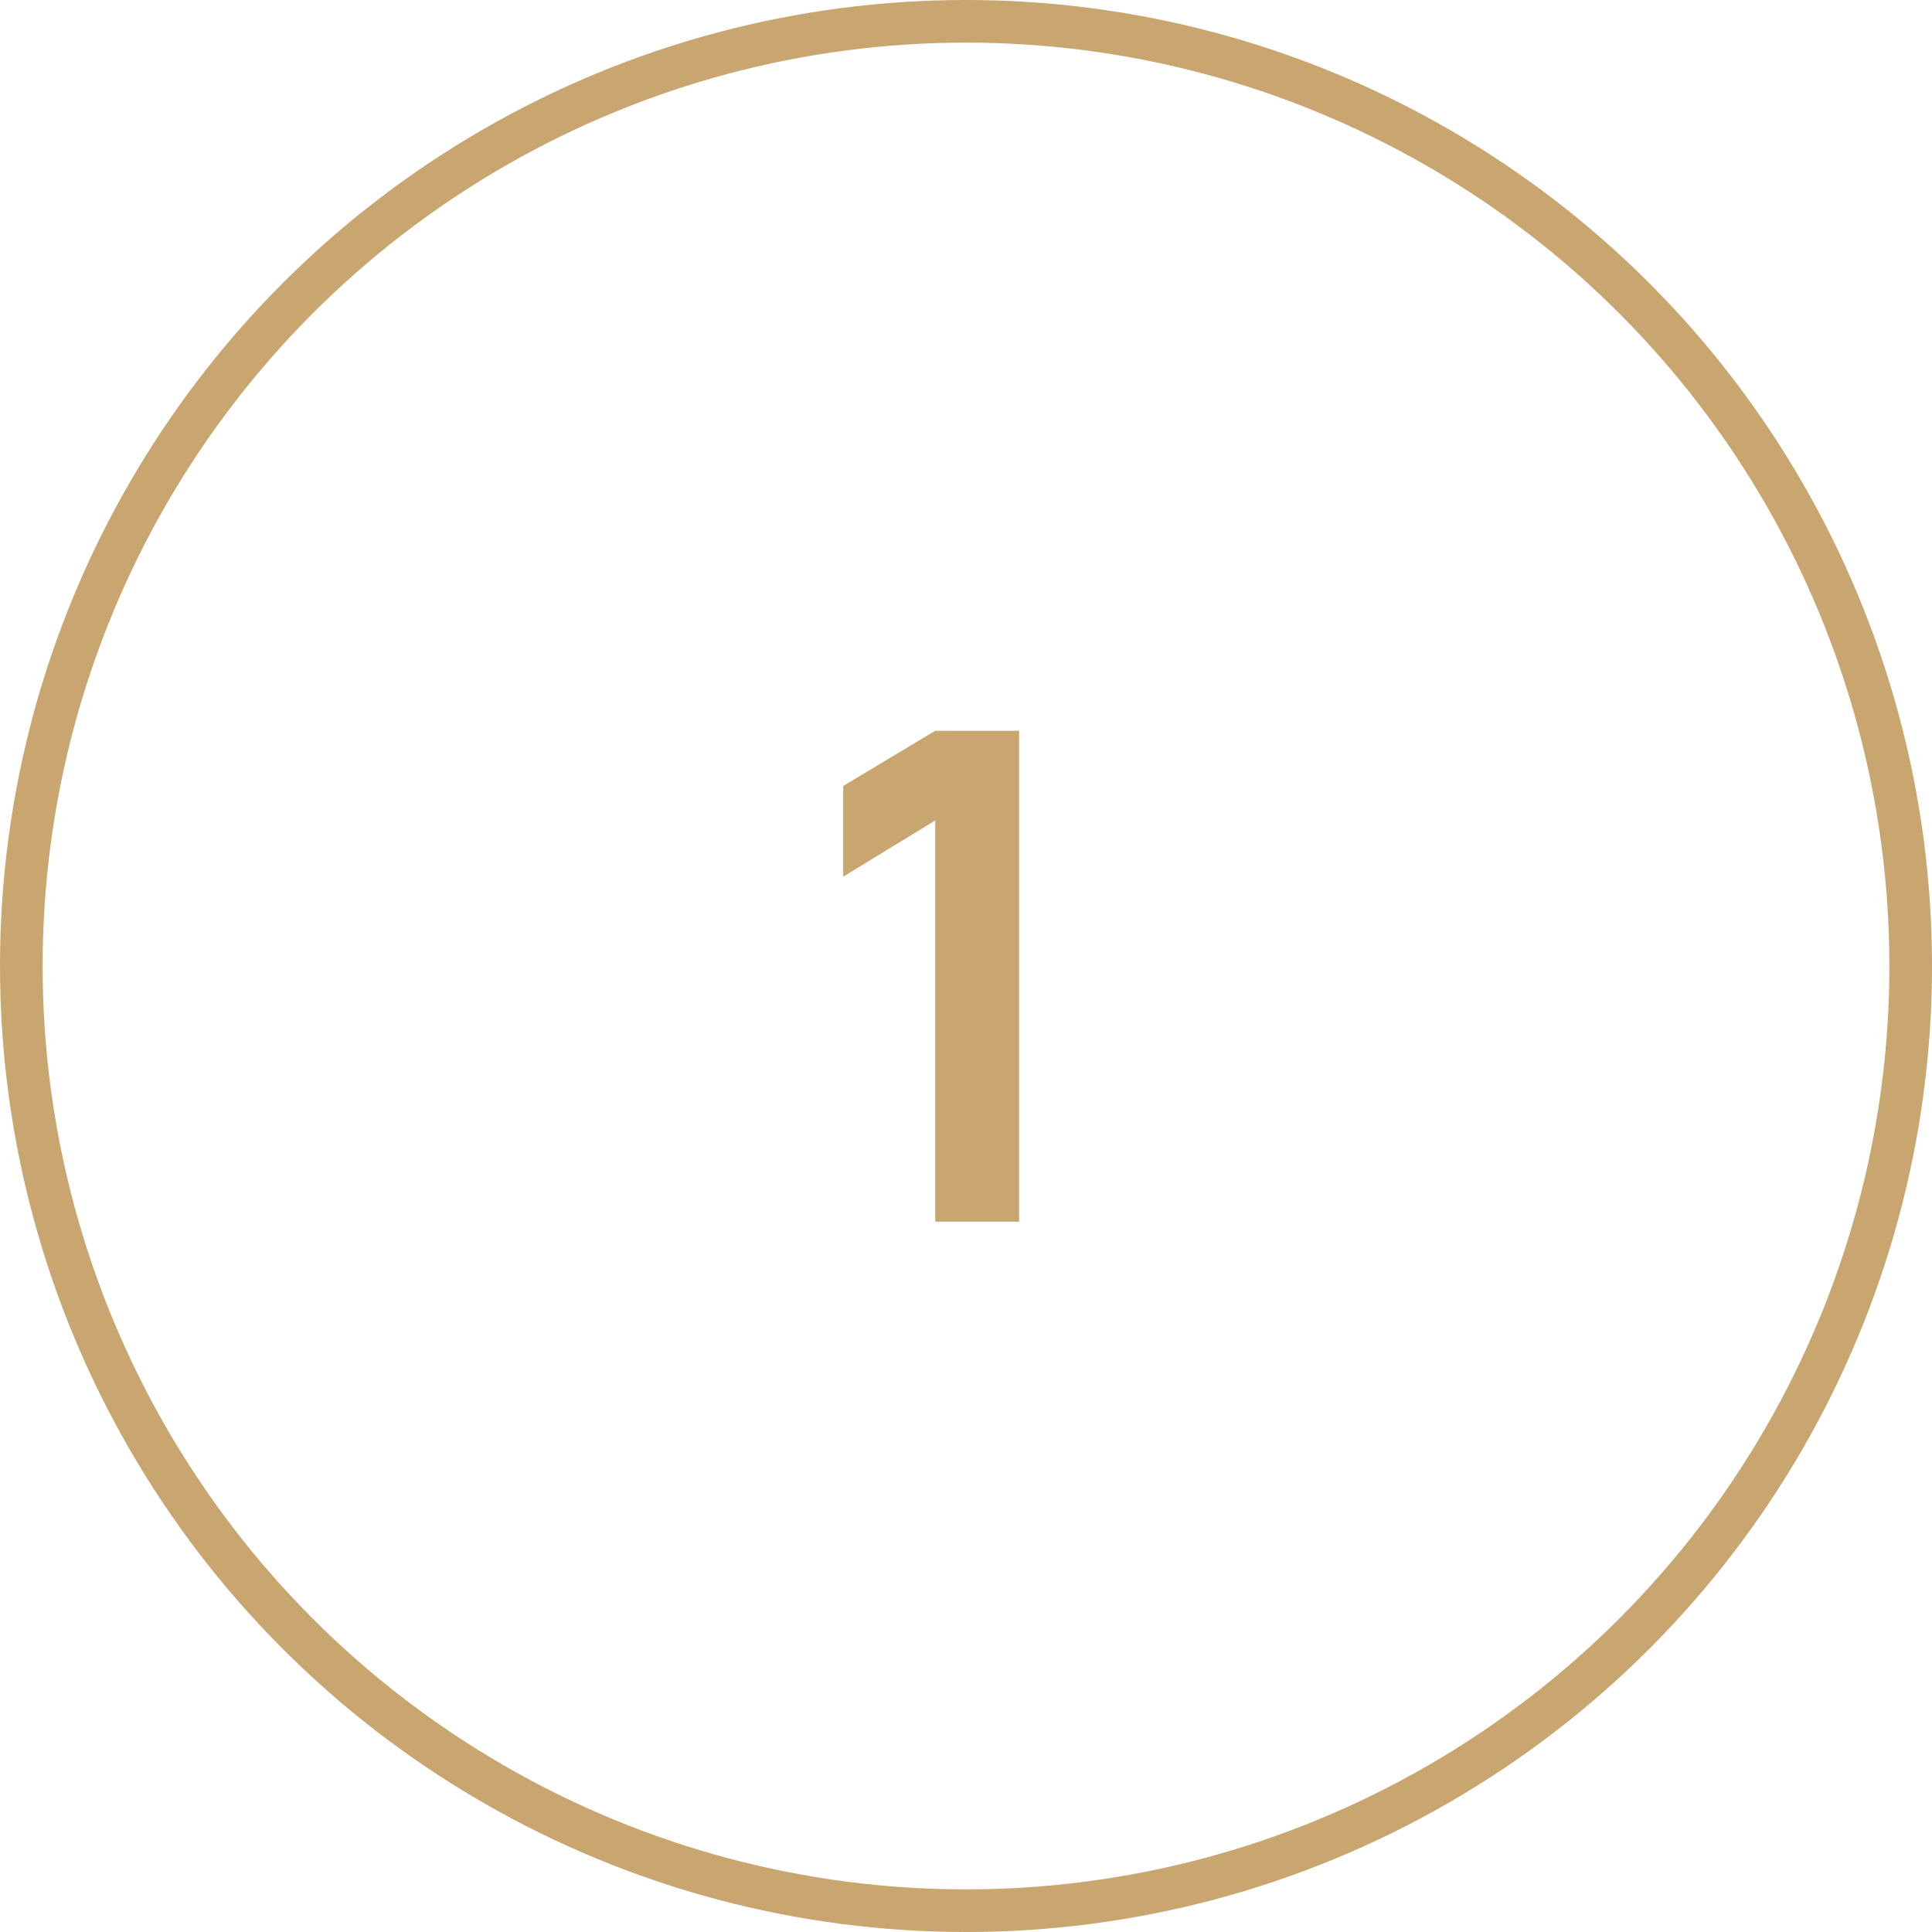 <?xml version="1.0" encoding="UTF-8"?> <svg xmlns="http://www.w3.org/2000/svg" width="68" height="68" viewBox="0 0 68 68" fill="none"><circle cx="34" cy="34" r="33.25" stroke="#C9A570" stroke-width="1.5"></circle><path d="M32.918 43V28.876L29.678 30.856V27.664L32.918 25.72H35.87V43H32.918Z" fill="#C9A570"></path></svg> 